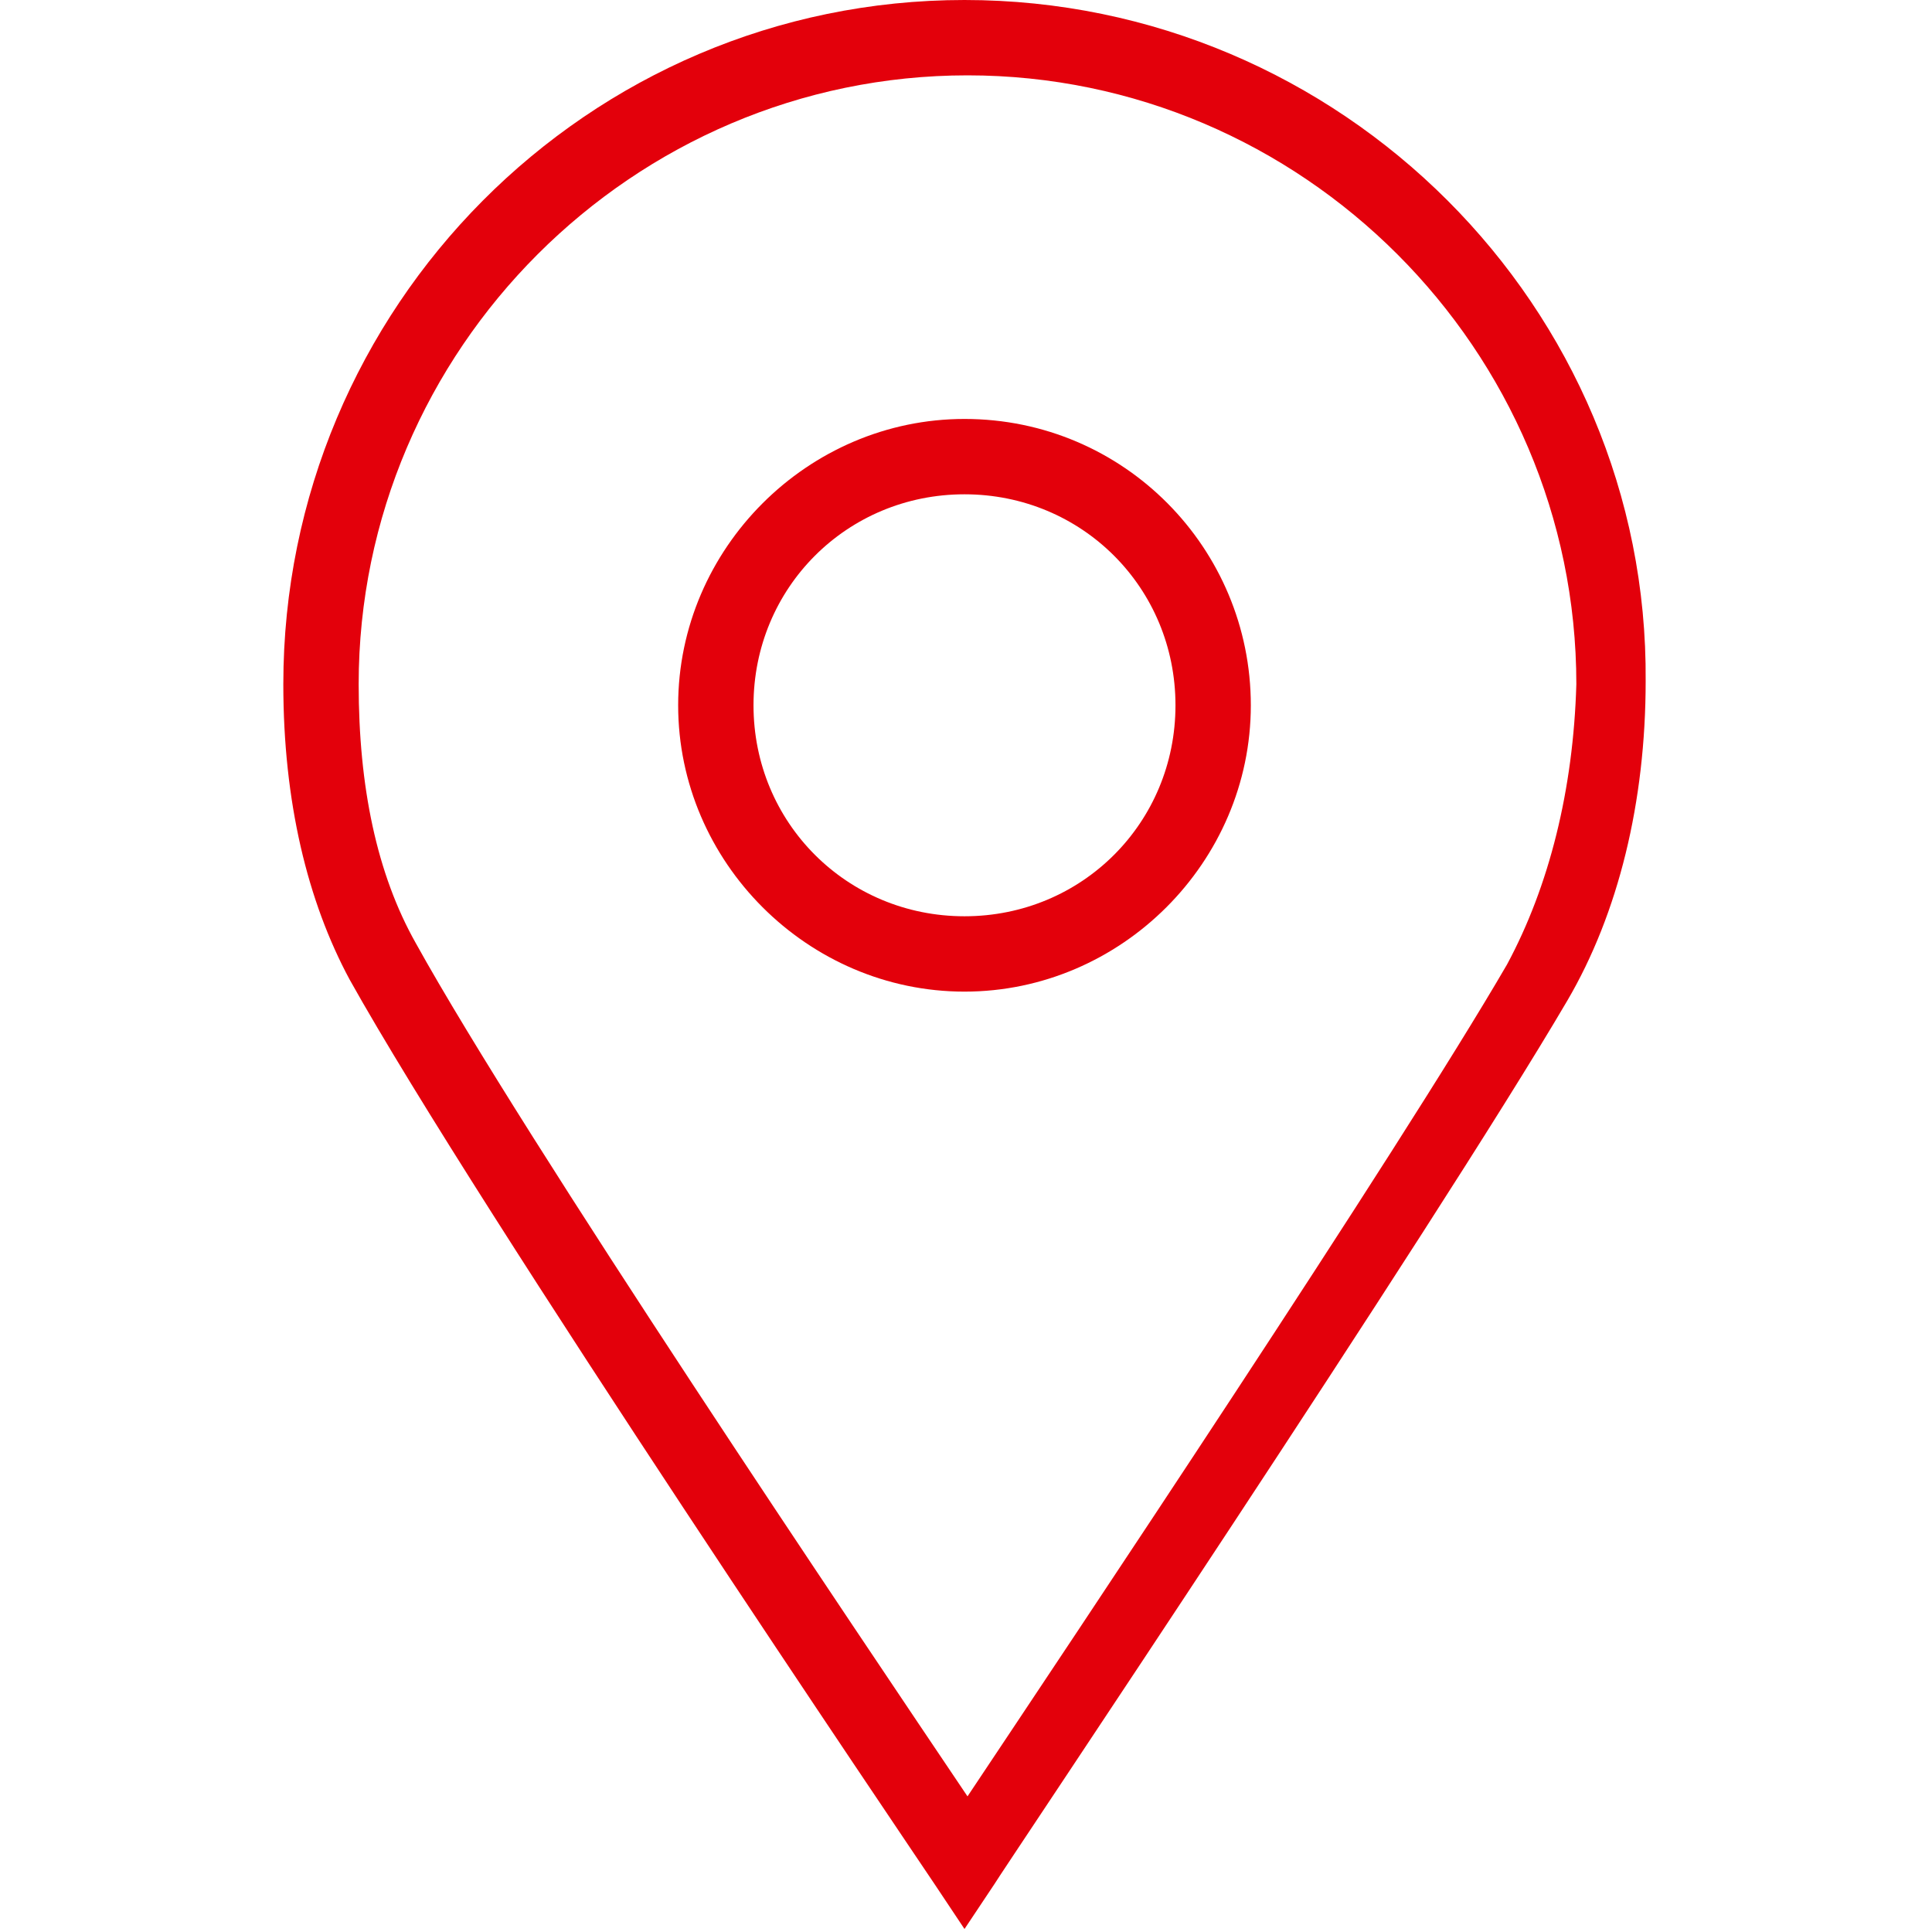 <?xml version="1.0" encoding="utf-8"?>
<!-- Generator: Adobe Illustrator 22.0.1, SVG Export Plug-In . SVG Version: 6.00 Build 0)  -->
<svg version="1.1" id="Capa_1" xmlns="http://www.w3.org/2000/svg" xmlns:xlink="http://www.w3.org/1999/xlink" x="0px" y="0px"
	 viewBox="0 0 64.1 64.1" style="enable-background:new 0 0 64.1 64.1;" xml:space="preserve">
<style type="text/css">
	.st0{fill:#E3000B;}
</style>
<g>
	<path class="st0" d="M32,0C19.5,0,9.4,10.2,9.4,22.7c0,3.9,0.8,7.2,2.2,9.8c4.3,7.7,18.8,29.1,19.4,30l1,1.5l1-1.5
		c0.1-0.2,14.6-21.8,19-29.3c1.7-2.9,2.6-6.6,2.6-10.6C54.7,10.2,44.5,0,32,0z M50,32c-3.6,6.2-14.5,22.5-17.9,27.6
		c-3.5-5.2-14.7-21.8-18.3-28.3c-1.3-2.3-1.9-5.2-1.9-8.6c0-11.1,9.1-20.2,20.2-20.2s20.2,9.1,20.2,20.2C52.2,26.2,51.4,29.4,50,32z
		"/>
	<path class="st0" d="M32,13.9c-5.2,0-9.5,4.3-9.5,9.5s4.3,9.5,9.5,9.5s9.5-4.3,9.5-9.5S37.3,13.9,32,13.9z M32,30.4
		c-3.9,0-7-3.1-7-7c0-3.9,3.1-7,7-7s7,3.1,7,7C39,27.3,35.9,30.4,32,30.4z"/>
</g>
</svg>
